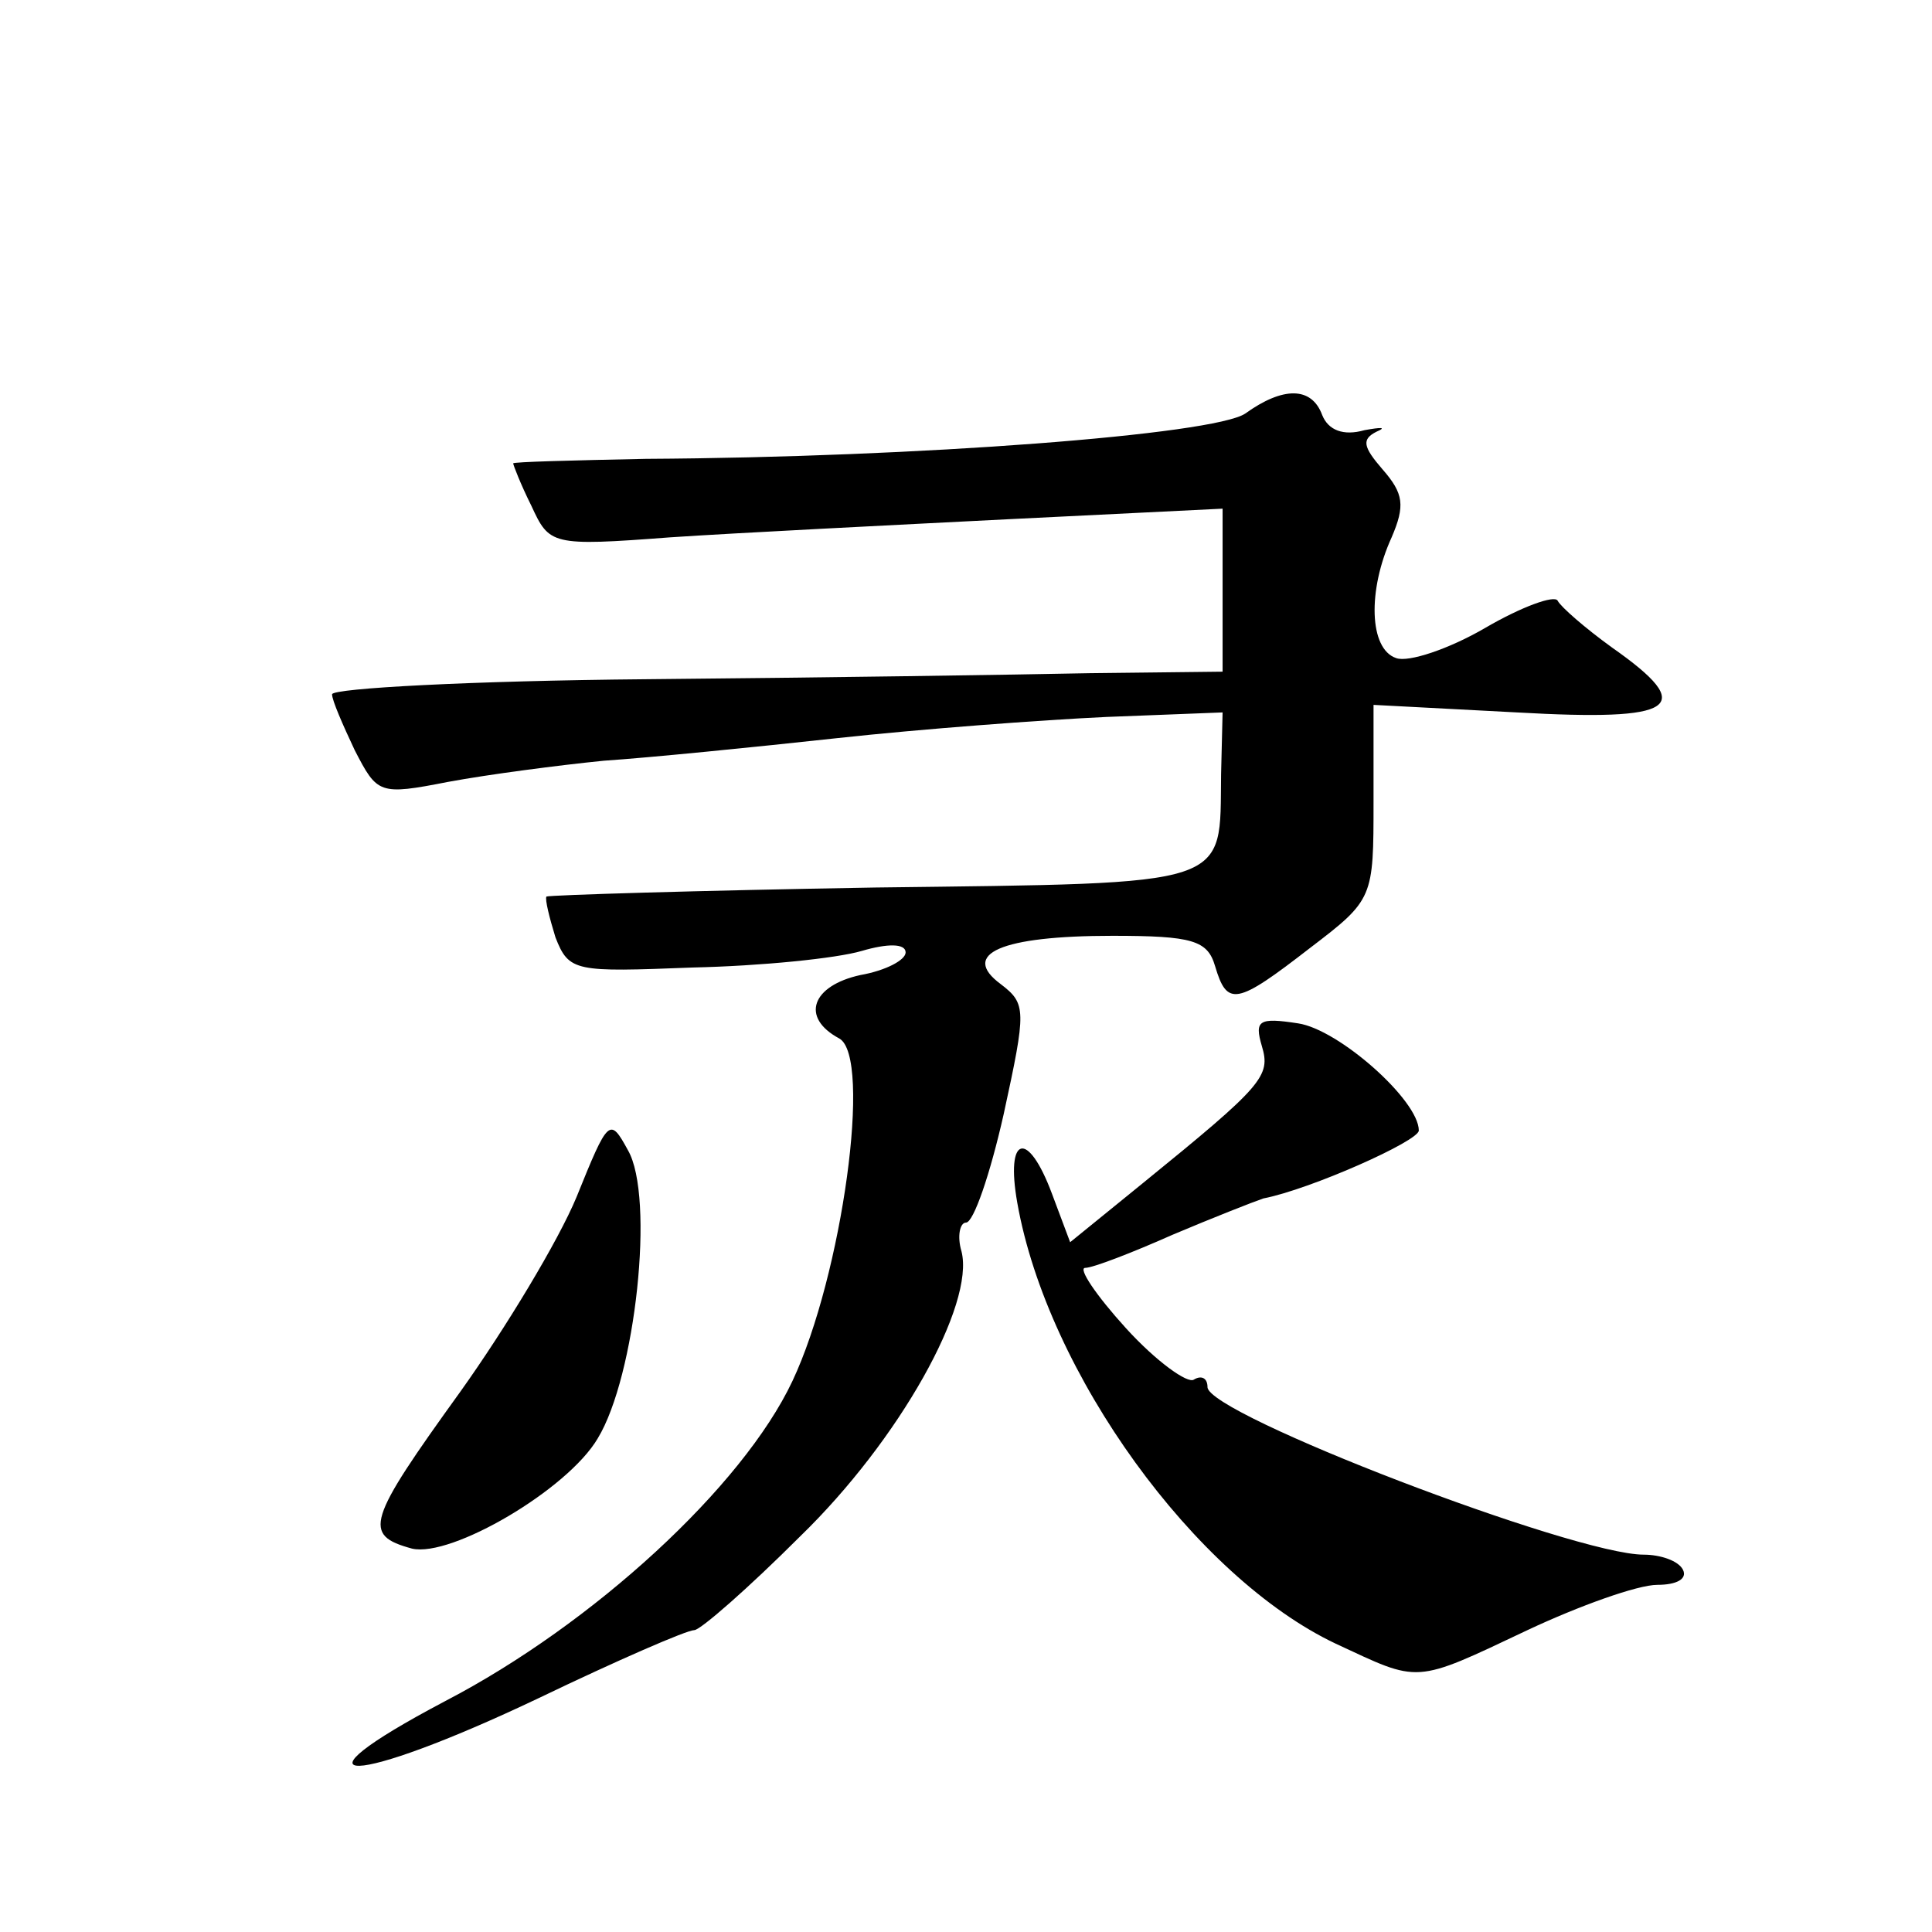 <?xml version="1.0" standalone="no"?>
<!DOCTYPE svg PUBLIC "-//W3C//DTD SVG 20010904//EN"
 "http://www.w3.org/TR/2001/REC-SVG-20010904/DTD/svg10.dtd">
<svg version="1.0" xmlns="http://www.w3.org/2000/svg"
 width="128pt" height="128pt" viewBox="0 0 128 128"
 preserveAspectRatio="xMidYMid meet">
<g transform="translate(0,128) scale(0.1,-0.1)"
fill="#0" stroke="none">
<path d="M825 1006 c-21 -14 -217 -29 -397 -30 -49 -1 -88 -2 -88 -3 0 -1 5 -14
12 -28 12 -26 13 -27 92 -21 45 3 145 8 224 12 l142 7 0 -54 0 -54 -88 -1 c-48
-1 -180 -3 -294 -4 -115 -1 -208 -6 -208 -10 0 -4 7 -20 15 -37 15 -29 16 -30 62
-21 27 5 73 11 103 14 30 2 100 9 155 15 55 6 135 12 178 14 l77 3 -1 -41 c-1 -75
10 -72 -229 -75 -118 -2 -216 -5 -218 -6 -1 -2 2 -14 6 -27 9 -23 13 -23 91 -20
45 1 95 6 112 11 17 5 29 5 29 -1 0 -5 -13 -12 -30 -15 -32 -7 -40 -28 -14 -42
22 -12 2 -157 -31 -227 -33 -70 -132 -161 -230 -212 -110 -58 -62 -57 62 2 52 25
98 45 103 45 4 0 36 28 70 62 66 64 116 154 107 189 -3 10 -1 19 3 19 5 0 16 32
25 72 15 69 15 73 -2 86 -27 20 0 32 74 32 53 0 63 -3 68 -20 8 -27 14 -26 63 12
42 32 42 33 42 97 l0 64 95 -5 c106 -6 120 3 63 43 -18 13 -34 27 -36 31 -2 4 -24
-4 -48 -18 -24 -14 -51 -23 -59 -20 -18 6 -19 45 -3 80 9 21 8 29 -6 45 -13 15
-14 20 -4 25 7 3 3 3 -8 1 -14 -4 -24 0 -28 10 -7 19 -26 19 -51 1z M836 587 c6
-20 1 -26 -79 -91 l-48 -39 -12 32 c-16 43 -31 39 -23 -6 20 -113 118 -248 211
-292 56 -26 51 -27 127 9 34 16 73 30 86 30 13 0 20 4 17 10 -3 6 -15 10 -26 10
-46 0 -289 93 -289 111 0 6 -4 8 -9 5 -4 -3 -25 12 -45 34 -20 22 -32 40 -27 40
5 0 31 10 58 22 26 11 54 22 60 24 31 6 103 38 103 45 0 20 -53 67 -80 71 -26 4
-29 2 -24 -15z M382 487 c-12 -29 -47 -87 -77 -129 -62 -86 -65 -95 -32 -104 26
-6 103 39 123 73 25 41 38 160 20 191 -12 22 -13 21 -34 -31z"/>
</g>
</svg>
